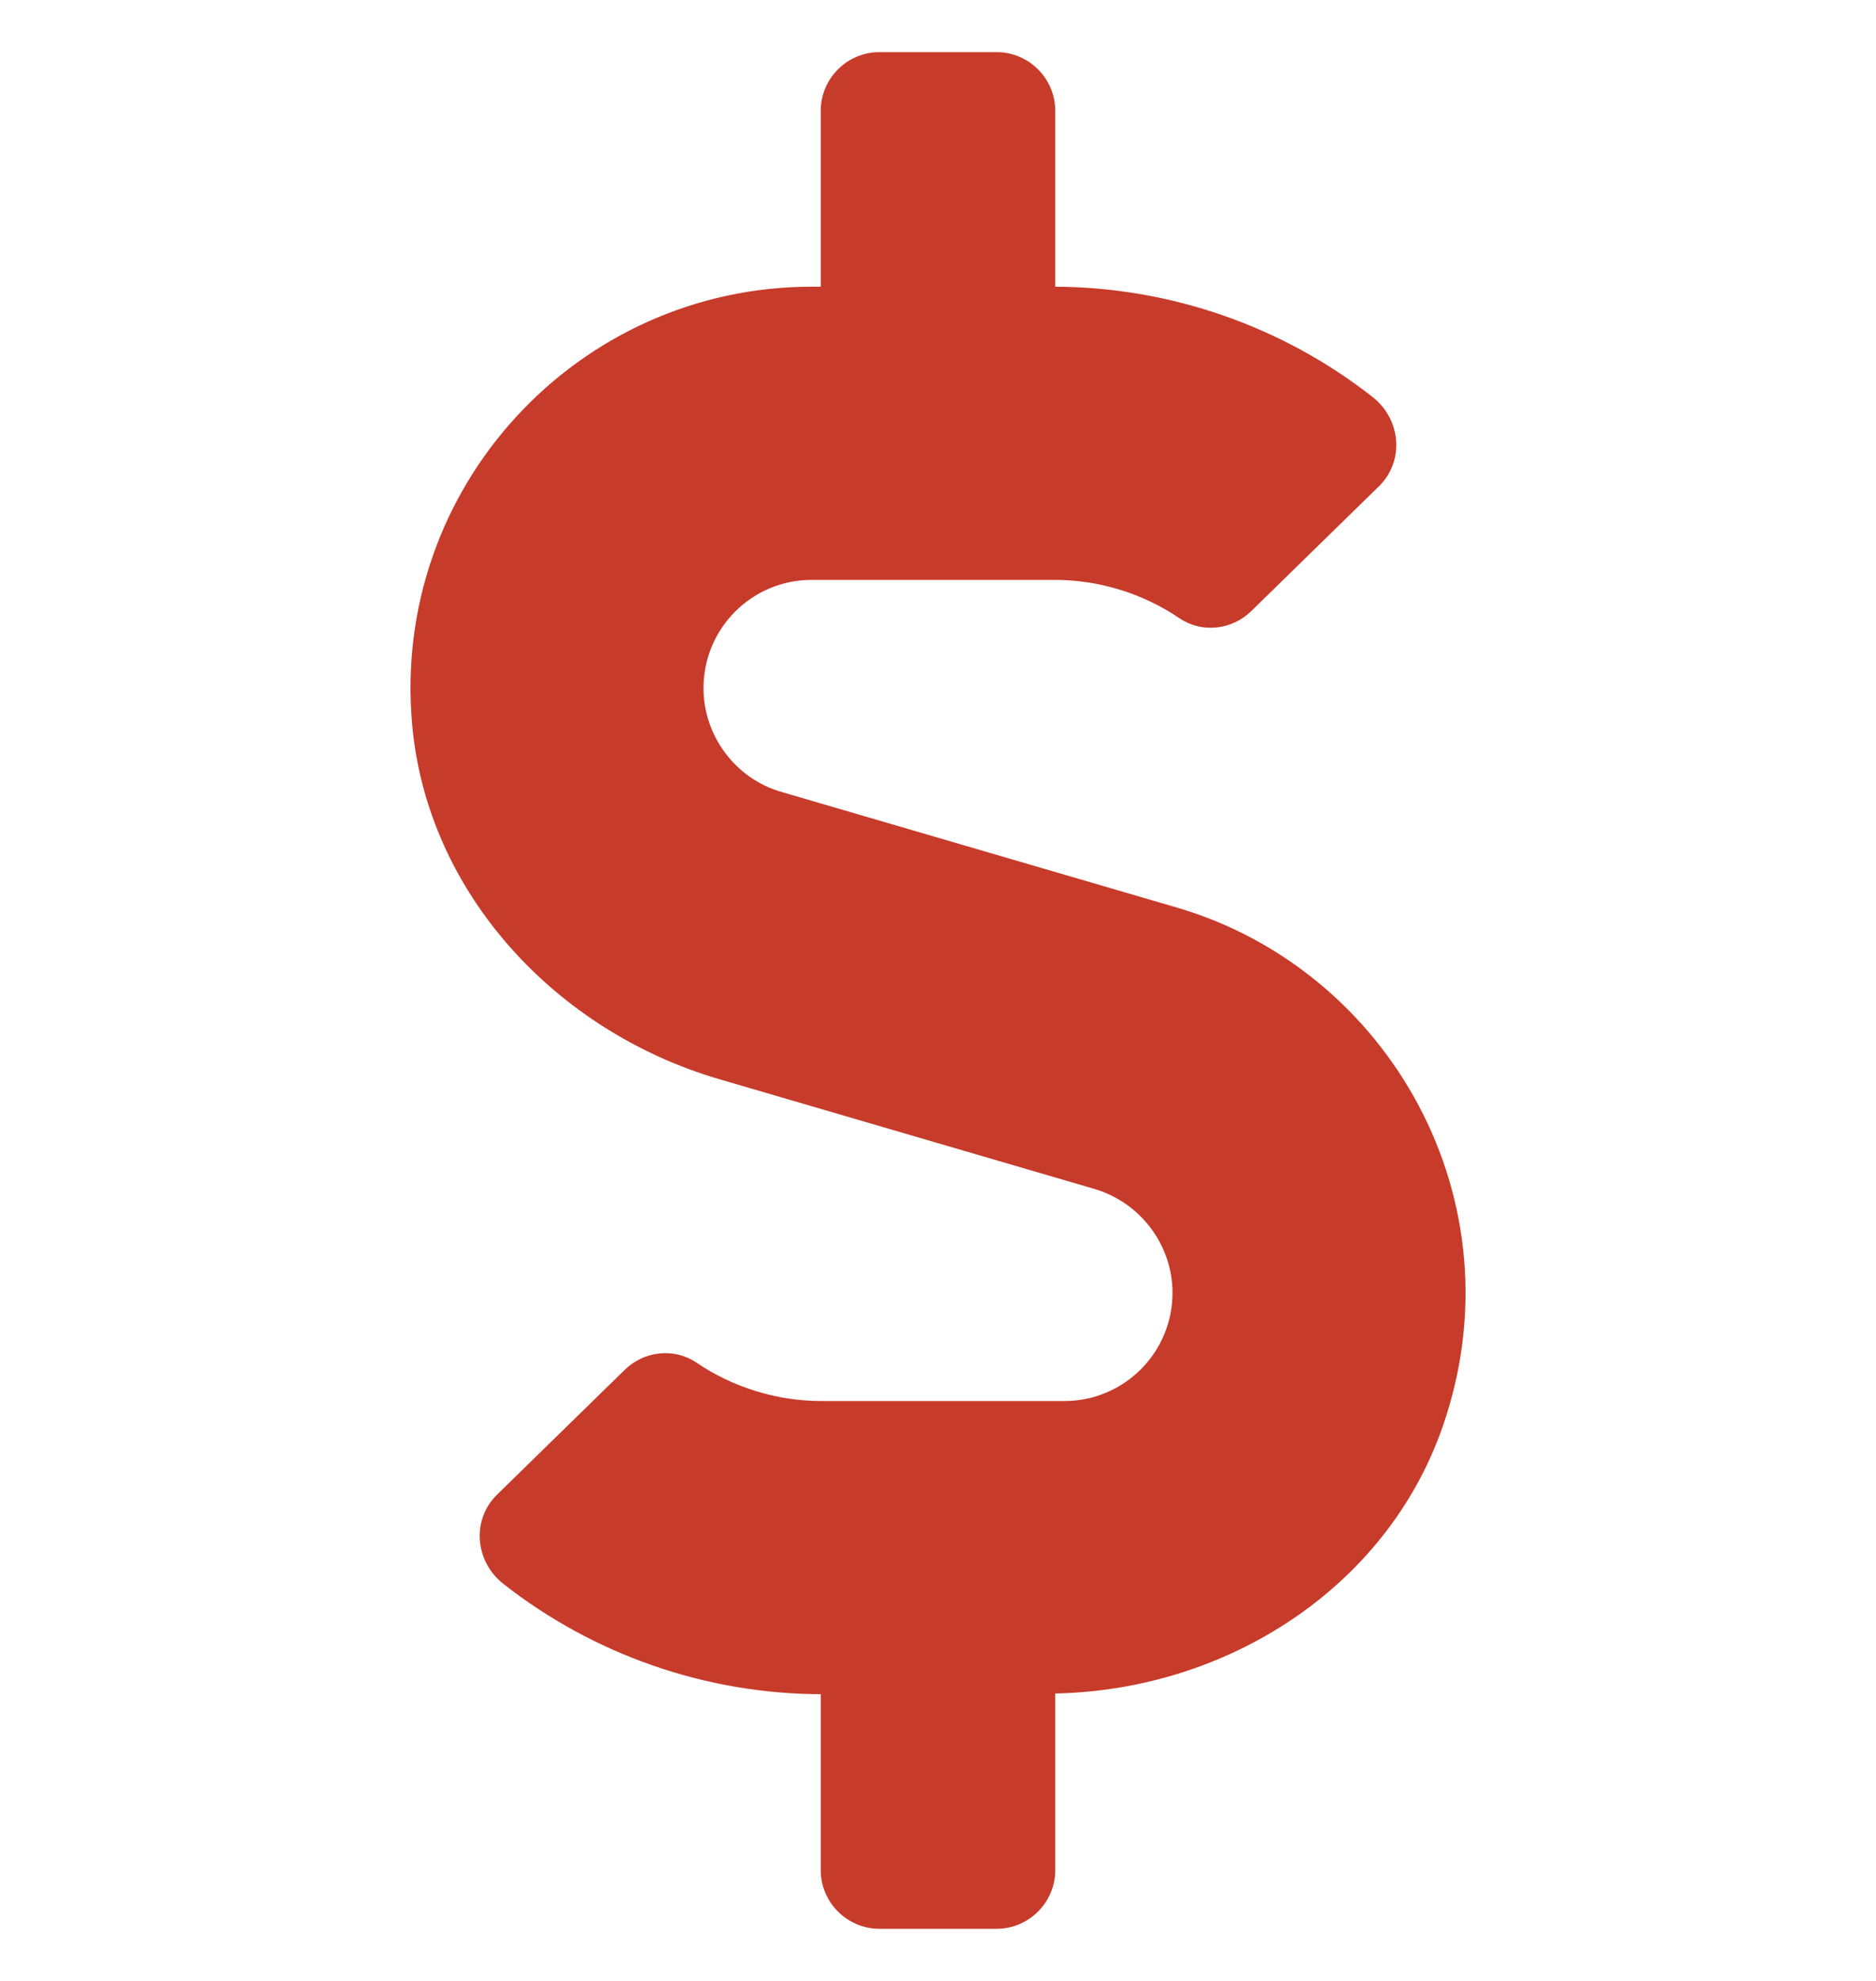 <?xml version="1.0" encoding="UTF-8"?>
<svg xmlns="http://www.w3.org/2000/svg" width="18" height="19" viewBox="0 0 18 19" fill="none">
  <g clip-path="url(#clip0_142_34)">
    <path d="M11.292 8.705L7.495 7.595C7.056 7.468 6.75 7.057 6.75 6.6C6.75 6.027 7.214 5.562 7.787 5.562H10.118C10.547 5.562 10.969 5.693 11.32 5.932C11.535 6.076 11.823 6.041 12.006 5.861L13.229 4.666C13.479 4.423 13.444 4.019 13.166 3.805C12.305 3.13 11.229 2.754 10.125 2.75V1.062C10.125 0.753 9.872 0.5 9.562 0.5H8.438C8.128 0.5 7.875 0.753 7.875 1.062V2.75H7.787C5.548 2.75 3.748 4.673 3.955 6.955C4.103 8.575 5.34 9.894 6.901 10.351L10.505 11.405C10.944 11.536 11.25 11.943 11.25 12.4C11.25 12.973 10.786 13.438 10.213 13.438H7.882C7.453 13.438 7.031 13.307 6.68 13.068C6.465 12.924 6.177 12.959 5.994 13.139L4.771 14.334C4.521 14.577 4.556 14.981 4.834 15.195C5.695 15.87 6.771 16.247 7.875 16.25V17.938C7.875 18.247 8.128 18.5 8.438 18.5H9.562C9.872 18.5 10.125 18.247 10.125 17.938V16.243C11.763 16.211 13.3 15.238 13.841 13.687C14.597 11.521 13.328 9.3 11.292 8.705Z" fill="#C73B2A"></path>
  </g>
  <defs>
    <clipPath id="clip0_142_34">
      <rect width="18" height="18" fill="white" transform="translate(0 0.5)"></rect>
    </clipPath>
  </defs>
</svg>
